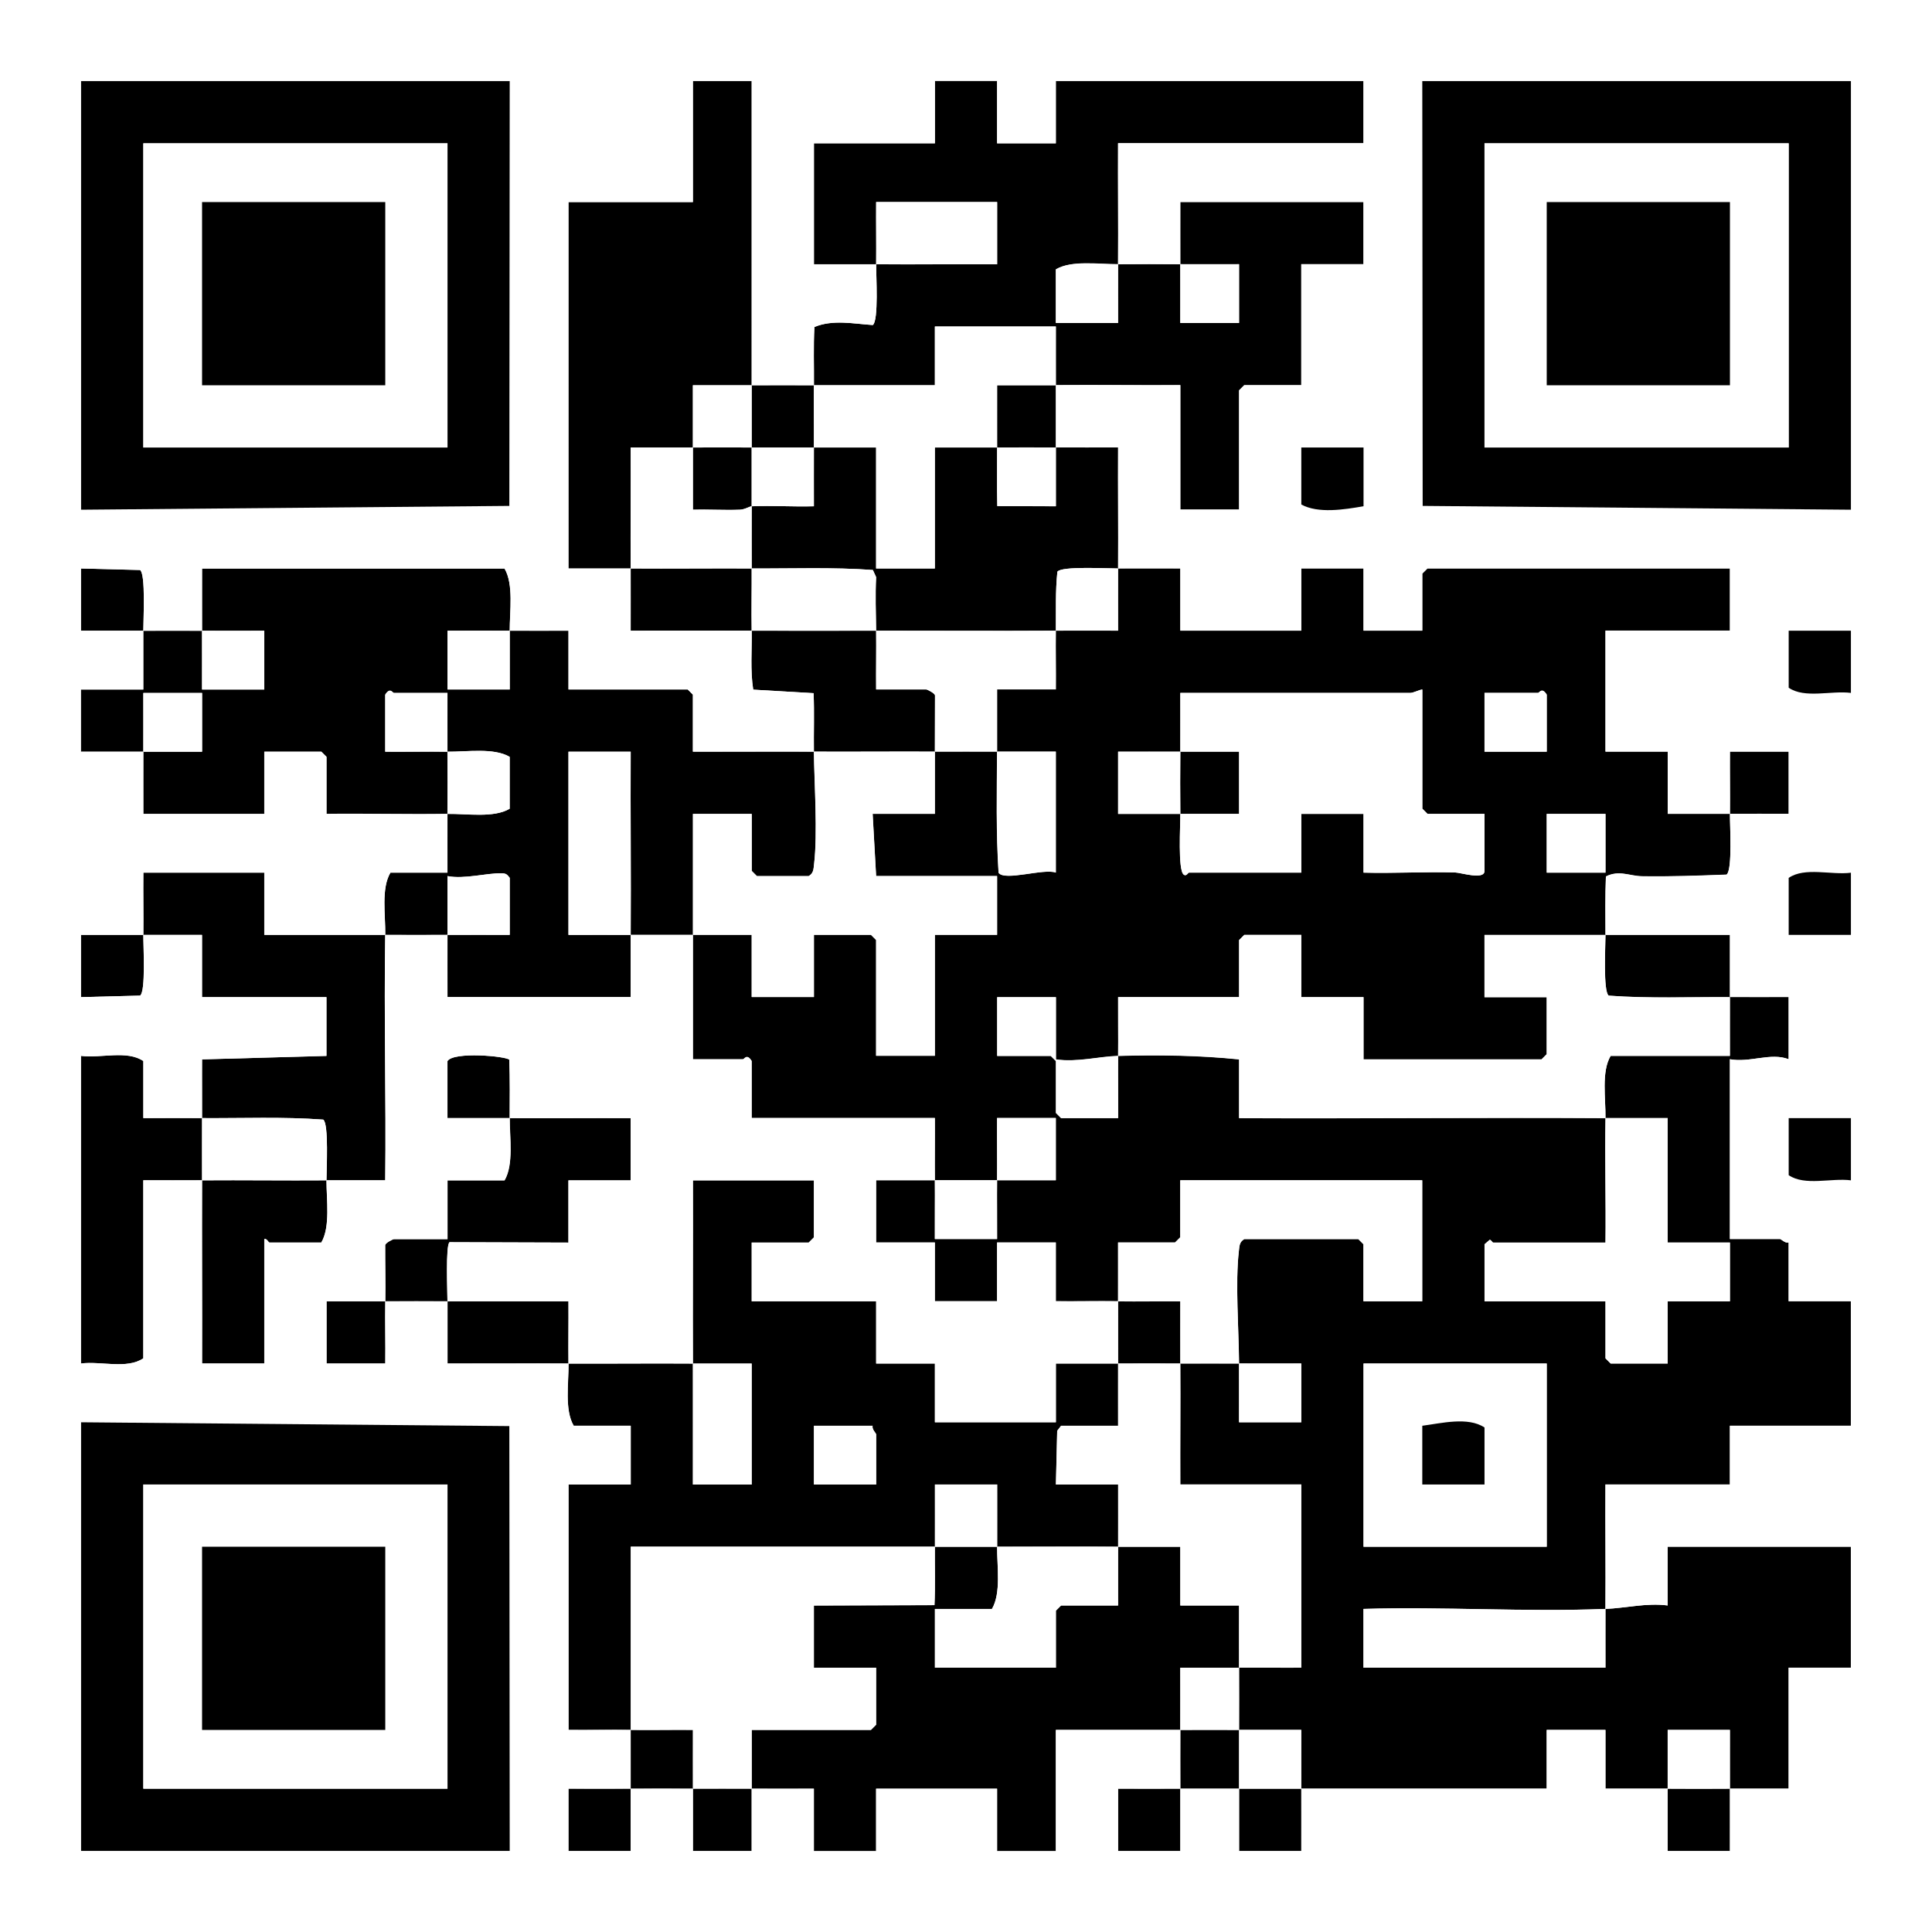 <svg xmlns="http://www.w3.org/2000/svg" id="Layer_2" data-name="Layer 2" viewBox="0 0 512 512"><defs><style> .cls-1 { fill: #fff; } </style></defs><g id="Layer_1-2" data-name="Layer 1"><rect class="cls-1" width="512" height="512"></rect><g><path d="M458.45,474.02c.04,5.48-.03,11.01,0,16.49h-16.49c0-5.48-.01-11,0-16.49,5.48.04,11.01.04,16.49,0Z"></path><path d="M264.24,409.9c-.04,5.17,1.1,12.3-1.37,16.49h-15.11v15.57h32.06v-15.11l1.37-1.37h15.11c.02-5.18-.03-10.39,0-15.57,5.48.03,11.01-.03,16.49,0v15.57h15.57c.03,5.48-.04,11.01,0,16.49-5.18.05-10.4-.03-15.58,0-.02,5.48.04,11.01,0,16.49h-32.98s0,32.06,0,32.06h-15.57v-16.49h-32.06v16.49h-16.49v-16.49c-5.48-.02-11,.04-16.49,0,.01-5.18,0-10.39,0-15.57h31.6l1.37-1.37v-15.11h-16.49v-16.49l31.96-.1c.23-5.14.06-10.33.1-15.47,5.48,0,11.01-.01,16.49,0Z"></path><path d="M199.2,21.49v80.61c-5.18.04-10.4-.02-15.58,0,0,5.49,0,11.01,0,16.49-5.48.04-11.01-.02-16.49,0,.06,10.67-.06,21.39,0,32.07-5.48-.03-11.01.03-16.49,0V53.55h32.98V21.49h15.57Z"></path><path d="M296.31,344.86c5.48.07,11.01-.05,16.49,0,.02,5.48-.04,11.01,0,16.49-5.48,0-11.01-.04-16.49,0,.04-5.48-.04-11.01,0-16.49Z"></path><path d="M264.24,21.49v16.49h15.57v-16.49h81.53v16.49h-65.04c-.05,10.67.07,21.39,0,32.06-5.17.05-12.3-1.1-16.49,1.37v14.2h16.49c.03-5.18-.04-10.4,0-15.57,5.48-.05,11.01-.04,16.49,0,.03,5.18-.02,10.4,0,15.57h15.57v-15.57c-5.18-.03-10.4.04-15.57,0-.03-5.48.02-11.01,0-16.49h48.55v16.49h-16.49v32.06h-15.11l-1.37,1.37v31.6h-15.57v-32.98c-10.98.06-22-.08-32.98,0-.04-5.18.03-10.4,0-15.57h-32.06v15.57c-10.67.02-21.39-.03-32.06,0,.05-5.13-.16-10.32.13-15.44,4.91-2.04,10.39-.84,15.47-.52,1.59-1.16.86-13.19.89-16.1,10.67.07,21.39-.05,32.06,0v-16.49h-32.06c-.04,5.48.05,11.01,0,16.49-5.48-.03-11.01.03-16.49,0v-32.06h32.06v-16.49h16.49Z"></path><path d="M344.86,474.02c.04,5.48-.03,11.01,0,16.49h-16.49v-16.49c5.48-.02,11.01.01,16.49,0Z"></path><path d="M86.53,312.8c0,5.14,1.07,12.32-1.37,16.49h-13.74c-.28,0-.7-1.16-1.37-.92v32.98h-16.49c.05-16.17-.06-32.38,0-48.55,10.98-.08,22,.08,32.98,0Z"></path><path d="M167.14,458.45c5.48.07,11.01-.05,16.49,0,.02,5.18-.04,10.4,0,15.58-5.48,0-11.01-.04-16.49,0,0-5.18,0-10.39,0-15.57Z"></path><path d="M135.08,296.31c-5.48-.03-11.01.03-16.49,0v-15.11c1.6-2.58,15.59-1.3,16.39-.36.19,5.14.12,10.33.1,15.48,10.67.07,21.39-.05,32.06,0v16.49h-16.49v16.49l-31.51-.1c-1.07.8-.54,13.2-.55,15.67,10.68.02,21.39,0,32.07,0,.04,5.48-.06,11.01,0,16.49,10.98.05,22-.08,32.98,0,.04,10.67-.03,21.39,0,32.06h15.57v-32.06c-5.18-.03-10.4.04-15.57,0-.07-16.17.05-32.38,0-48.55h32.06v15.11l-1.37,1.37h-15.11v15.57h32.98v16.49h15.57v15.57h32.06v-15.57c5.48-.03,11.01.04,16.49,0-.04,5.48.03,11.01,0,16.49h-15.11l-1.03,1.34-.34,14.23h16.49c-.02,5.48.03,11.01,0,16.49-10.67-.07-21.39.02-32.06,0,.04-5.48-.03-11.01,0-16.49h-16.49c-.03,5.48.04,11.01,0,16.49-26.86-.03-53.76.03-80.62,0v48.56c-5.48-.07-11,.05-16.48,0v-65.04h16.49v-15.57h-15.11c-2.48-4.2-1.32-11.31-1.37-16.49-10.67-.05-21.39.03-32.07,0,.02-5.49,0-11.01,0-16.49-5.48,0-11.01-.04-16.49,0-.09,5.48.07,11.01,0,16.49h-15.57v-16.49c5.18-.03,10.4.04,15.57,0,.08-4.97-.05-9.97-.03-14.94.18-.61,2.07-1.54,2.32-1.54h14.2v-15.57h15.11c2.46-4.18,1.36-11.34,1.37-16.49ZM231.27,377.84h-15.57v15.57h16.49v-13.28c0-.3-1.21-1.39-.92-2.29Z"></path><path d="M312.8,474.02v16.49h-16.49v-16.49c5.48-.02,11,.04,16.49,0Z"></path><path d="M21.49,279.82c5.2.68,12.19-1.57,16.49,1.37v15.11c5.18.03,10.4-.04,15.57,0-.04,5.48.02,11.01,0,16.49-5.18.04-10.4-.03-15.57,0v47.18c-4.29,2.94-11.29.7-16.49,1.37v-81.53Z"></path><path d="M199.2,474.02c-.01,5.48,0,11,0,16.49h-15.57c-.03-5.48.04-11.01,0-16.49,5.18,0,10.39-.03,15.57,0Z"></path><path d="M425.47,247.76c10.98-.02,22,.02,32.98,0-.03,5.48.03,11.01,0,16.49-10.69-.07-21.44.39-32.12-.4-1.52-1.06-.85-13.26-.86-16.09Z"></path><path d="M37.98,247.76c-.03,2.85.68,15.02-.86,16.09l-15.63.4v-16.49c5.48,0,11.01-.01,16.49,0Z"></path><path d="M215.69,102.1c-.05,5.48.04,11.01,0,16.49-5.48-.04-11.01,0-16.49,0-.01-5.48,0-11.01,0-16.49,5.48-.04,11.01.01,16.49,0Z"></path><path d="M279.82,102.1c.04,5.48-.03,11.01,0,16.49-5.18-.03-10.4-.03-15.57,0-.03-5.48.02-11.01,0-16.49,5.18-.02,10.4.04,15.58,0Z"></path><path d="M37.98,247.76c.06-5.48-.05-11.01,0-16.49h32.05s0,16.49,0,16.49c10.67.03,21.39-.04,32.06,0-.35,21.66.26,43.39,0,65.04-5.18.02-10.4-.04-15.58,0,0-2.82.65-15.04-.86-16.09-10.68-.79-21.43-.33-32.12-.4.04-5.17-.04-10.39,0-15.56l32.97-.92v-15.57h-32.98v-16.49c-5.18,0-10.39.01-15.57,0Z"></path><path d="M199.2,118.59c.01,5.18-.01,10.39,0,15.57-.53.02-1.8.87-3.16.92-4.13.15-8.3-.12-12.42,0,0-5.49,0-11.01,0-16.49,5.18-.03,10.39,0,15.57,0Z"></path><path d="M328.37,458.45v15.57c-5.18.02-10.39-.03-15.57,0,0-5.18-.03-10.39,0-15.57,5.18,0,10.39-.03,15.57,0Z"></path><path d="M215.69,118.59c5.48.04,11.01-.03,16.49,0v32.06h15.57v-32.06c5.48-.03,11.01.04,16.49,0,.03,5.16-.07,10.36.05,15.52l15.53.05v-15.58c5.48.04,11-.02,16.49,0-.06,10.67.06,21.39,0,32.07-2.84.02-15.02-.67-16.09.86-.55,5.18-.34,10.46-.4,15.63-15.86.1-31.77-.01-47.64,0-.06-4.72-.24-9.44,0-14.2l-.86-1.89c-10.68-.77-21.43-.35-32.12-.4-.03-5.48.01-11.01,0-16.49,5.47-.22,11.02.16,16.49,0,.02-5.18-.04-10.4,0-15.58Z"></path><path d="M312.8,199.2c5.18.03,10.39-.02,15.57,0v16.49c-5.18.02-10.39-.03-15.57,0-.06-5.48-.04-11.01,0-16.49Z"></path><path d="M167.14,474.02v16.49h-16.49v-16.49c5.48-.02,11,.04,16.49,0Z"></path><path d="M37.98,167.14h-16.49v-16.49l15.63.4c1.52,1.06.85,13.27.86,16.09Z"></path><path d="M135.08,167.14c-5.48-.03-11.01.02-16.49,0v15.57h16.49c-.01-5.18,0-10.39,0-15.57,5.18.03,10.4-.02,15.57,0v15.57h31.6l1.37,1.37v15.11c10.67.03,21.39-.05,32.06,0,.11,8.78,1.02,21.53.05,29.82-.16,1.33-.11,2.36-1.42,3.16h-13.74l-1.37-1.37v-15.11h-15.57c-.01,10.67.02,21.39,0,32.06-5.48-.04-11.01.04-16.49,0,.1-16.17-.08-32.38,0-48.55h-16.49v48.55c5.48.03,11.01-.04,16.49,0-.03,5.48.03,11.01,0,16.49h-48.55c.02-5.48-.03-11.01,0-16.49,5.48-.04,11.01.03,16.49,0v-15.11c-.66-.85-.94-1.17-2.07-1.2-4.03-.11-9.94,1.61-14.43.74-.01,5.18.03,10.4,0,15.58-5.48.04-11.01.02-16.49,0,.08-5.19-1.13-12.28,1.37-16.49h15.11c.03-5.18-.04-10.4,0-15.57,5.19-.08,12.28,1.13,16.49-1.37v-13.74c-4.2-2.48-11.31-1.32-16.49-1.37-.04-5.18.03-10.4,0-15.57h-14.2c-.32,0-1.02-1.63-2.29.46v15.11c5.48.04,11.01-.06,16.49,0,.04,5.48.04,11.01,0,16.49-10.67.17-21.39-.13-32.06,0v-15.11l-1.37-1.37h-15.11v16.49h-32.06c.02-5.48-.03-11.01,0-16.49,5.18-.01,10.39,0,15.57,0v-15.57h-15.57c-.02,5.18.03,10.4,0,15.57-5.48.01-11.01,0-16.49,0v-16.49h16.49c-.01-5.18,0-10.39,0-15.57,5.18,0,10.39-.03,15.57,0,.03,5.18-.02,10.4,0,15.57h16.49v-15.57c-5.48-.03-11.01.04-16.49,0-.03-5.48.02-11.01,0-16.49h80.16c2.45,4.17,1.36,11.34,1.37,16.49Z"></path><path d="M199.2,150.65c.03,5.48-.09,11.01,0,16.49-10.67-.05-21.39.03-32.07,0-.02-5.48.04-11.01,0-16.49,10.67.07,21.39-.05,32.06,0Z"></path><path d="M232.18,167.14c.06,5.18-.05,10.4,0,15.57h13.28c.25,0,2.14.94,2.32,1.54-.03,4.98-.04,9.98-.03,14.94-10.67-.05-21.39.05-32.06,0-.07-5.15.13-10.34-.08-15.49l-16-.94c-.81-5.15-.32-10.45-.4-15.63,10.98.05,22,0,32.98,0Z"></path><path d="M296.31,150.65c5.48-.04,11.01.03,16.49,0v16.49h32.06v-16.49h16.49v16.49h15.57v-15.11l1.37-1.37h80.16v16.49h-32.98v32.06h16.49v16.49c5.48-.02,11.01.03,16.49,0,.06-5.48-.04-11.01,0-16.49h15.57v16.49c-5.18.02-10.39-.03-15.57,0-.03,3.03.71,14.89-.89,16.11-7.45.28-15,.56-22.5.43-3.21-.06-5.99-1.69-9.48.06-.2,5.14-.12,10.33-.11,15.47-10.67.02-21.39-.01-32.06,0v16.49h16.49v15.11l-1.37,1.37h-47.18v-16.49h-16.49v-16.49h-15.11l-1.37,1.37v15.11h-32.06c-.03,5.18.05,10.4,0,15.57-5.13.15-10.99,1.75-16.49.92v-16.49h-15.57v15.57h14.2l1.37,1.37v13.74l1.37,1.37h15.11c.04-5.48-.05-11.01,0-16.49,10.68-.31,21.46-.16,32.06.92v15.57c32.35.15,64.75-.2,97.1,0-.18,10.97.13,22,0,32.98h-29.77c-.23,0-.54-.75-.92-.72l-1.37,1.18v15.11h32.06v15.11l1.37,1.37h15.11v-16.49h16.49v-15.57h-16.49v-32.98c-5.48-.03-11.01.03-16.49,0,.08-5.19-1.13-12.28,1.37-16.49h31.6c.02-5.18-.03-10.4,0-15.57,5.18.04,10.4-.03,15.57,0v16.49c-4.74-1.85-10.28.99-15.57,0v47.64h13.28c.3,0,1.39,1.21,2.29.92v15.57h16.49v32.98h-32.06v15.57h-32.98c-.06,10.98.08,22,0,32.98-21.29.85-42.81-.63-64.12,0v15.57h64.12c.03-5.18-.04-10.4,0-15.57,5.34-.21,10.91-1.65,16.49-.92v-15.57h48.55v32.06h-16.49v32.06c-5.18.03-10.4-.04-15.57,0-.04-5.18.03-10.4,0-15.57h-16.49c0,5.18.01,10.39,0,15.57-5.48-.04-11.01.03-16.49,0v-15.57h-15.57v15.57c-21.66.03-43.38-.04-65.04,0-.04-5.18.03-10.4,0-15.58-5.48-.02-11.01.04-16.49,0,0-5.48.04-11.01,0-16.49,5.48-.05,11.01.04,16.49,0v-48.55h-32.06c-.05-10.67.07-21.39,0-32.06,5.18,0,10.39-.03,15.57,0,.04,5.18-.03,10.4,0,15.57h16.49v-15.57c-5.48-.03-11.01.04-16.49,0-.06-8.87-1.03-21.45-.05-29.82.16-1.33.11-2.36,1.42-3.16h30.23l1.37,1.37v15.11h15.57v-32.06h-64.12v15.11l-1.37,1.37h-15.11c-.03,5.18.04,10.4,0,15.57-5.48-.07-11.01.05-16.49,0v-15.57h-15.57v15.57h-16.49v-15.57h-15.57v-16.49c5.18-.03,10.4.04,15.57,0,.05,5.18-.03,10.4,0,15.57h16.49c.03-5.18-.05-10.4,0-15.57,5.18-.04,10.4.03,15.57,0v-16.49h-15.57c-.04,5.48.05,11.01,0,16.49-5.48.04-11.01-.04-16.49,0-.05-5.48.04-11.01,0-16.49h-48.55v-15.11c-1.27-2.08-1.97-.46-2.29-.46h-13.28c.01-10.98-.02-22,0-32.98,5.18.04,10.4-.03,15.57,0v16.49h16.49v-16.49h15.11l1.37,1.37v30.69h15.57v-32.06h16.49v-15.57h-32.06l-.92-16.49h16.49c-.01-5.48.01-11.01,0-16.49,5.48.02,11.01-.04,16.49,0-.07,10.68-.29,21.45.4,32.12,1.6,2.28,12-1.23,15.17-.05v-32.06c-5.18-.03-10.4.04-15.57,0,.03-5.48-.03-11.01,0-16.49h15.57c.05-5.18-.06-10.4,0-15.57,5.48-.03,11.01.02,16.49,0,.02-5.48-.04-11.01,0-16.49ZM312.8,215.69c.03,2.9-.71,15,.91,16.1.65.55,1.15-.53,1.38-.53h29.77v-15.57h16.49v15.57c8.08.22,16.23-.28,24.31-.04,1.56.05,7.75,2.07,7.75-.42v-15.11h-15.11l-1.37-1.37v-31.6c-.92.13-2.38.92-3.21.92h-60.92c-.03,5.18.04,10.4,0,15.57-5.48-.03-11.01.02-16.49,0v16.49c5.48-.02,11.01.03,16.49,0ZM409.9,199.2v-15.11c-1.27-2.08-1.97-.46-2.29-.46h-14.2v15.57h16.49ZM425.47,215.69h-15.57v15.57h15.57v-15.57ZM409.9,361.35h-48.55v48.55h48.55v-48.55Z"></path><path class="cls-1" d="M296.31,150.65c-.03,5.48.02,11.01,0,16.49-5.48.02-11.01-.04-16.49,0,.06-5.17-.15-10.45.4-15.63,1.07-1.53,13.25-.84,16.09-.86Z"></path><path class="cls-1" d="M37.98,167.14c0,5.18,0,10.4,0,15.58h-16.49v-15.58h16.49Z"></path><path class="cls-1" d="M232.18,167.14c-10.98,0-22,.05-32.98,0-.09-5.48.03-11.01,0-16.49,10.69.05,21.44-.37,32.12.4l.86,1.89c-.24,4.77-.06,9.48,0,14.2Z"></path><path class="cls-1" d="M279.82,167.14c-.06,5.18.05,10.4,0,15.57h-15.57c-.03,5.48.03,11.01,0,16.49,5.18.04,10.4-.03,15.57,0v32.06c-3.18-1.18-13.57,2.34-15.17.05-.69-10.67-.47-21.44-.4-32.12-5.48-.04-11.01.02-16.49,0-.01-4.97,0-9.97.03-14.94-.18-.61-2.07-1.54-2.32-1.54h-13.28c-.05-5.18.06-10.4,0-15.57,15.86-.01,31.77.1,47.64,0Z"></path><path class="cls-1" d="M183.63,474.02c.04,5.48-.03,11.01,0,16.49h-16.49v-16.49c5.48-.04,11.01,0,16.49,0Z"></path><path class="cls-1" d="M118.59,199.2c-5.48-.06-11.01.04-16.49,0v-15.11c1.27-2.08,1.97-.46,2.29-.46h14.2c.03,5.18-.04,10.4,0,15.57,5.18.06,12.29-1.11,16.49,1.37v13.74c-4.21,2.51-11.29,1.29-16.49,1.37-.04,5.18.03,10.4,0,15.57h-15.11c-2.51,4.21-1.29,11.29-1.37,16.49-10.67-.04-21.39.03-32.06,0v-16.49h-32.05c-.06,5.48.05,11.01,0,16.49-5.48-.01-11.01,0-16.49,0v-48.55c5.48,0,11.01.01,16.49,0,.03-5.18-.02-10.4,0-15.57h15.57v15.57c-5.18,0-10.39-.01-15.57,0-.03,5.48.02,11.01,0,16.49h32.06v-16.49h15.11l1.37,1.37v15.11c10.67-.13,21.39.17,32.06,0,.04-5.48.04-11.01,0-16.49Z"></path><path class="cls-1" d="M441.96,474.02c.01-5.18,0-10.39,0-15.57h16.49c.03,5.18-.04,10.4,0,15.57-5.48.04-11.01.04-16.49,0Z"></path><path class="cls-1" d="M344.86,474.02c21.66-.04,43.38.03,65.04,0v-15.57h15.57v15.57c5.48.03,11.01-.04,16.49,0-.01,5.48,0,11,0,16.49h-97.1c-.03-5.48.04-11.01,0-16.49Z"></path><path class="cls-1" d="M167.14,247.76c-5.48-.04-11.01.03-16.49,0v-48.55h16.49c-.08,16.17.1,32.38,0,48.55,5.48.04,11.01-.04,16.49,0-.02,10.98.01,22,0,32.98h13.28c.32,0,1.02-1.63,2.29.46v15.11h48.55c.04,5.48-.05,11.01,0,16.49,5.48-.04,11.01.04,16.49,0,.05-5.48-.04-11.01,0-16.49h15.57v16.49c-5.18.03-10.4-.04-15.57,0-.05,5.18.03,10.4,0,15.57h-16.49c-.03-5.18.05-10.4,0-15.57-5.18.04-10.4-.03-15.57,0v16.49h15.57v15.57h16.49v-15.57h15.57v15.57c5.48.05,11.01-.07,16.49,0-.04,5.48.04,11.01,0,16.49-5.48.04-11.01-.03-16.49,0v15.57h-32.06v-15.57h-15.57v-16.49h-32.98v-15.57h15.11l1.37-1.37v-15.11h-32.06c.05,16.17-.07,32.38,0,48.55,5.18.04,10.4-.03,15.57,0v32.06h-15.57c-.03-10.67.04-21.39,0-32.06-10.98-.08-22,.05-32.98,0-.06-5.48.04-11.01,0-16.49-10.68,0-21.39.02-32.07,0,0-2.47-.52-14.87.55-15.67l31.51.1v-16.49h16.49v-16.49c-10.67-.05-21.39.07-32.06,0,.02-5.14.09-10.34-.1-15.48-.8-.94-14.79-2.22-16.39.36v15.11c5.48.03,11.01-.03,16.49,0-.02,5.15,1.08,12.31-1.37,16.49h-15.11v15.57h-14.2c-.25,0-2.14.94-2.32,1.54-.02,4.97.11,9.98.03,14.94-5.18.04-10.4-.03-15.57,0v16.49h15.57c.07-5.48-.09-11.01,0-16.49,5.48-.04,11.01,0,16.49,0-.01,5.49.01,11.01,0,16.49,10.67.03,21.39-.05,32.07,0,.06,5.18-1.11,12.29,1.37,16.49h15.11v15.57h-16.49v65.04c5.48.05,11.01-.07,16.49,0,0,5.18,0,10.39,0,15.57-5.48.04-11.01-.02-16.49,0v16.49s-15.57,0-15.57,0l-.1-112.58-113.49-1.01v-15.57c5.2-.68,12.19,1.57,16.49-1.37v-47.18c5.18-.03,10.4.04,15.57,0-.06,16.17.05,32.38,0,48.55h16.49v-32.98c.67-.24,1.1.92,1.37.92h13.74c2.44-4.17,1.37-11.35,1.37-16.49,5.18-.04,10.4.02,15.58,0,.25-21.66-.36-43.39,0-65.04,5.48.02,11.01.04,16.49,0,.03-5.18-.02-10.4,0-15.58,4.49.88,10.4-.84,14.43-.74,1.13.03,1.41.34,2.07,1.2v15.11c-5.48.03-11.01-.04-16.49,0-.03,5.48.02,11.01,0,16.49h48.55c.03-5.48-.03-11.01,0-16.49Z"></path><path class="cls-1" d="M247.76,199.2c.01,5.48-.01,11.01,0,16.49h-16.49l.92,16.49h32.06v15.57h-16.49v32.06h-15.57v-30.69l-1.37-1.37h-15.11v16.49h-16.49v-16.49c-5.18-.03-10.4.04-15.57,0,.02-10.67-.01-21.39,0-32.06h15.57v15.11l1.37,1.37h13.74c1.31-.8,1.26-1.83,1.42-3.16.97-8.29.06-21.04-.05-29.82,10.67.05,21.39-.05,32.06,0Z"></path><path class="cls-1" d="M328.37,458.45c5.48.04,11.01-.02,16.49,0,.02,5.18-.04,10.4,0,15.58-5.48.01-11.01-.02-16.49,0v-15.57Z"></path><path class="cls-1" d="M279.82,118.59v15.58s-15.52-.05-15.52-.05c-.12-5.16-.02-10.36-.05-15.52,5.18-.03,10.4-.03,15.57,0Z"></path><path class="cls-1" d="M215.69,118.59c-.04,5.18.02,10.4,0,15.58-5.47.15-11.03-.23-16.49,0-.01-5.18.01-10.39,0-15.57,5.48,0,11.01-.04,16.49,0Z"></path><path class="cls-1" d="M183.63,118.59c0,5.49,0,11.01,0,16.49,4.12-.12,8.29.16,12.42,0,1.36-.05,2.63-.9,3.16-.92.01,5.48-.03,11.01,0,16.49-10.67-.05-21.39.07-32.06,0-.07-10.67.05-21.39,0-32.07,5.48-.02,11.01.04,16.49,0Z"></path><path class="cls-1" d="M312.8,458.45c-.03,5.18,0,10.39,0,15.57-5.48.04-11.01-.02-16.49,0v16.49s-16.48,0-16.48,0v-32.07s32.98,0,32.98,0Z"></path><path class="cls-1" d="M199.2,102.1c0,5.48-.01,11.01,0,16.49-5.18,0-10.39-.03-15.57,0,0-5.49,0-11.01,0-16.49,5.18-.02,10.4.04,15.58,0Z"></path><path class="cls-1" d="M37.98,247.76c5.18.01,10.39,0,15.57,0v16.49h32.98v15.57l-32.97.92c-.05,5.17.03,10.39,0,15.56-5.18-.04-10.4.03-15.57,0v-15.11c-4.29-2.94-11.29-.7-16.49-1.37v-15.57l15.63-.4c1.54-1.07.83-13.24.86-16.09Z"></path><path class="cls-1" d="M296.31,279.82c.05-5.18-.03-10.4,0-15.57h32.06v-15.11l1.37-1.37h15.11v16.49h16.49v16.49h47.18l1.37-1.37v-15.11h-16.49v-16.49c10.67-.01,21.39.02,32.06,0,0,2.83-.66,15.03.86,16.09,10.68.79,21.43.33,32.12.4-.03,5.18.02,10.4,0,15.57h-31.6c-2.51,4.21-1.29,11.29-1.37,16.49,5.48.03,11.01-.03,16.49,0v32.98h16.49v15.57h-16.49v16.49h-15.11l-1.37-1.37v-15.11h-32.06v-15.11l1.37-1.18c.37-.03.69.72.92.72h29.77c.13-10.97-.18-22.01,0-32.98-32.35-.2-64.75.15-97.1,0v-15.57c-10.6-1.08-21.38-1.22-32.06-.92-.05,5.48.04,11.01,0,16.49h-15.11l-1.37-1.37v-13.74l-1.37-1.37h-14.2v-15.57h15.57v16.49c5.5.83,11.35-.77,16.49-.92Z"></path><path class="cls-1" d="M215.69,102.1c10.67-.03,21.39.02,32.06,0v-15.57h32.06c.03,5.18-.04,10.4,0,15.57-5.18.04-10.4-.02-15.58,0,.03,5.48-.02,11.01,0,16.49-5.48.04-11.01-.03-16.49,0v32.06h-15.57v-32.06c-5.48-.03-11.01.04-16.49,0,.04-5.48-.05-11.01,0-16.49Z"></path><path class="cls-1" d="M199.2,474.02c5.48.04,11.01-.02,16.49,0v16.49h-16.49c0-5.48-.01-11.01,0-16.49Z"></path><path class="cls-1" d="M328.37,474.02v16.49h-15.57v-16.49c5.18-.03,10.39.02,15.57,0Z"></path><path class="cls-1" d="M86.53,312.8c-10.98.08-22-.08-32.98,0,.02-5.48-.04-11.01,0-16.49,10.69.07,21.44-.39,32.12.4,1.51,1.05.86,13.27.86,16.09Z"></path><path class="cls-1" d="M247.76,409.9c.04-5.48-.03-11.01,0-16.49h16.49c-.03,5.48.04,11.01,0,16.49-5.48-.01-11.01,0-16.49,0Z"></path><path class="cls-1" d="M376.92,21.49l.1,112.58,113.49,1.01v32.06h-16.49v15.11c4.29,2.94,11.29.7,16.49,1.37v47.64c-5.2.68-12.19-1.57-16.49,1.37v15.11h16.49v48.55h-16.49v15.11c4.29,2.94,11.29.7,16.49,1.37v32.06h-16.49v-15.57c-.9.3-1.99-.92-2.29-.92h-13.28v-47.64c5.29.99,10.83-1.85,15.57,0v-16.49c-5.18-.03-10.4.04-15.57,0,.03-5.48-.03-11.01,0-16.49-10.98.02-22-.01-32.98,0-.02-5.14-.09-10.33.11-15.47,3.48-1.75,6.26-.12,9.48-.06,7.51.13,15.06-.15,22.5-.43,1.6-1.21.86-13.08.89-16.11,5.18-.03,10.4.02,15.57,0v-16.49h-15.57c-.04,5.48.06,11.01,0,16.49-5.48.03-11.01-.02-16.49,0v-16.49h-16.49v-32.06h32.98v-16.49h-80.16l-1.37,1.37v15.11h-15.57v-16.49h-16.49v16.49h-32.06v-16.49c-5.48.03-11.01-.04-16.49,0,.07-10.67-.05-21.39,0-32.07-5.48-.02-11.01.04-16.49,0-.03-5.48.04-11.01,0-16.49,10.98-.08,22,.06,32.98,0v32.98h15.57v-31.6l1.37-1.37h15.11v-32.06h16.49v-16.49h-48.55c.02,5.48-.03,11.01,0,16.49,5.18.04,10.4-.03,15.57,0v15.57h-15.57c-.02-5.18.03-10.39,0-15.57-5.48-.04-11.01-.05-16.49,0-.04,5.18.03,10.4,0,15.57h-16.49v-14.2c4.19-2.48,11.32-1.33,16.49-1.37.07-10.67-.05-21.39,0-32.06h65.04v-16.49h15.57ZM361.35,118.59h-16.49v15.11c4.47,2.44,11.34,1.35,16.49.46v-15.57Z"></path><path class="cls-1" d="M296.31,344.86c.04-5.18-.03-10.4,0-15.57h15.11l1.37-1.37v-15.11h64.12v32.06h-15.57v-15.11l-1.37-1.37h-30.23c-1.31.8-1.26,1.83-1.42,3.16-.98,8.37-.02,20.95.05,29.82,5.48.04,11.01-.03,16.49,0v15.57h-16.49c-.03-5.18.04-10.4,0-15.57-5.18-.03-10.39,0-15.57,0-.03-5.48.02-11.01,0-16.49-5.48-.05-11.01.08-16.49,0Z"></path><path class="cls-1" d="M247.76,21.49v16.49h-32.06v32.06c5.48.03,11.01-.03,16.49,0,.05-5.48-.04-11.01,0-16.49h32.06v16.49c-10.67-.05-21.39.07-32.06,0-.03,2.91.7,14.94-.89,16.1-5.09-.33-10.56-1.52-15.47.52-.29,5.13-.08,10.31-.13,15.44-5.48.01-11.01-.04-16.49,0V21.49h48.55Z"></path><path class="cls-1" d="M312.8,361.35c.07,10.67-.05,21.39,0,32.06h32.06v48.55c-5.48.04-11.01-.05-16.49,0-.04-5.48.03-11.01,0-16.49h-15.57v-15.57c-5.48-.03-11.01.03-16.49,0,.03-5.48-.02-11.01,0-16.49h-16.49l.34-14.23,1.03-1.34h15.11c.03-5.48-.04-11.01,0-16.49,5.48-.04,11.01,0,16.49,0Z"></path><path class="cls-1" d="M490.51,441.96v48.55h-32.06c-.03-5.48.04-11.01,0-16.49,5.18-.04,10.4.03,15.57,0v-32.06h16.49Z"></path><path class="cls-1" d="M247.76,409.9c-.04,5.14.13,10.33-.1,15.47l-31.96.1v16.49h16.49v15.11l-1.37,1.37h-31.6c0,5.18.01,10.39,0,15.57-5.18-.03-10.39,0-15.57,0-.04-5.18.03-10.4,0-15.58-5.48-.05-11.01.08-16.49,0v-48.56c26.85.03,53.76-.02,80.61,0Z"></path><path class="cls-1" d="M328.37,441.96c.04,5.48,0,11.01,0,16.49-5.18-.03-10.39,0-15.57,0,.04-5.48-.02-11.01,0-16.49,5.18-.03,10.4.05,15.58,0Z"></path><path class="cls-1" d="M296.31,409.9c-.03,5.18.02,10.4,0,15.57h-15.11l-1.37,1.37v15.11h-32.06v-15.57h15.11c2.47-4.19,1.34-11.32,1.37-16.49,10.67.02,21.39-.07,32.06,0Z"></path><path class="cls-1" d="M183.63,21.49v32.06h-32.98v97.1c5.48.03,11.01-.03,16.49,0,.03,5.48-.02,11.01,0,16.49,10.67.03,21.39-.05,32.07,0,.08,5.18-.41,10.48.4,15.63l16,.94c.22,5.14.02,10.34.08,15.49-10.67-.05-21.39.03-32.06,0v-15.11l-1.37-1.37h-31.6v-15.57c-5.18-.02-10.39.03-15.57,0,0,5.18,0,10.4,0,15.58h-16.49v-15.58c5.48.02,11.01-.03,16.49,0,0-5.15,1.08-12.32-1.37-16.49H53.55c.02,5.48-.03,11.01,0,16.49,5.48.04,11.01-.03,16.49,0v15.57h-16.49c-.02-5.18.03-10.39,0-15.57-5.18-.03-10.39,0-15.57,0,0-2.82.66-15.03-.86-16.09l-15.63-.4v-15.57l113.49-1.01.1-112.58h48.55Z"></path><path d="M376.92,21.49h113.59v113.59l-113.49-1.01-.1-112.58ZM474.02,37.98h-80.61v80.61h80.61V37.98Z"></path><path d="M21.49,376.92l113.49,1.01.1,112.58H21.49v-113.59ZM118.59,393.41H37.98v80.61h80.61v-80.61Z"></path><path d="M135.08,21.49l-.1,112.58-113.49,1.01V21.49h113.59ZM118.59,37.98H37.98v80.61h80.61V37.98Z"></path><path class="cls-1" d="M490.51,377.84v32.06h-48.55v15.57c-5.58-.73-11.15.7-16.49.92-.04,5.18.03,10.4,0,15.57h-64.12v-15.57c21.31-.63,42.83.85,64.12,0,.08-10.98-.06-22,0-32.98h32.98v-15.57h32.06Z"></path><rect class="cls-1" x="232.18" y="474.02" width="32.06" height="16.49"></rect><path d="M490.51,296.31v16.49c-5.2-.68-12.19,1.57-16.49-1.37v-15.11h16.49Z"></path><path d="M490.51,231.27v16.49h-16.49v-15.11c4.29-2.94,11.29-.7,16.49-1.37Z"></path><path d="M490.51,167.14v16.49c-5.2-.68-12.19,1.57-16.49-1.37v-15.11h16.49Z"></path><rect class="cls-1" x="264.24" y="21.49" width="15.57" height="16.49"></rect><path class="cls-1" d="M312.8,199.2c.04-5.18-.03-10.4,0-15.57h60.92c.83,0,2.29-.79,3.21-.92v31.6l1.37,1.37h15.11v15.11c0,2.48-6.19.46-7.75.42-8.08-.24-16.24.26-24.31.04v-15.57h-16.49v15.57h-29.77c-.23,0-.73,1.08-1.38.53-1.61-1.11-.87-13.2-.91-16.1,5.18-.03,10.39.02,15.57,0v-16.49c-5.18-.02-10.39.03-15.57,0Z"></path><path class="cls-1" d="M312.8,199.2c-.04,5.48-.06,11.01,0,16.49-5.48.03-11.01-.02-16.49,0v-16.49c5.48.02,11.01-.03,16.49,0Z"></path><path class="cls-1" d="M409.9,361.35v48.55h-48.55v-48.55h48.55ZM393.41,393.41v-15.11c-4.37-2.92-11.48-1.11-16.49-.46v15.57h16.49Z"></path><path class="cls-1" d="M409.9,199.2h-16.49v-15.57h14.2c.32,0,1.02-1.63,2.29.46v15.11Z"></path><rect class="cls-1" x="409.9" y="215.69" width="15.57" height="15.57"></rect><path d="M361.35,118.59v15.57c-5.15.89-12.02,1.99-16.49-.46v-15.11h16.49Z"></path><path class="cls-1" d="M474.02,37.98v80.61h-80.61V37.98h80.61ZM458.45,53.55h-48.55v48.55h48.55v-48.55Z"></path><path class="cls-1" d="M118.59,393.41v80.61H37.98v-80.61h80.61ZM102.1,409.9h-48.55v48.55h48.55v-48.55Z"></path><path class="cls-1" d="M118.59,37.98v80.61H37.98V37.98h80.61ZM102.1,53.55h-48.55v48.55h48.55v-48.55Z"></path><path d="M393.41,393.41h-16.49v-15.57c5.01-.65,12.11-2.46,16.49.46v15.11Z"></path><path class="cls-1" d="M231.27,377.84c-.3.9.92,1.99.92,2.29v13.28h-16.49v-15.57h15.57Z"></path><rect x="409.9" y="53.55" width="48.55" height="48.55"></rect><rect x="53.55" y="409.9" width="48.55" height="48.55"></rect><rect x="53.55" y="53.55" width="48.55" height="48.55"></rect></g></g></svg>